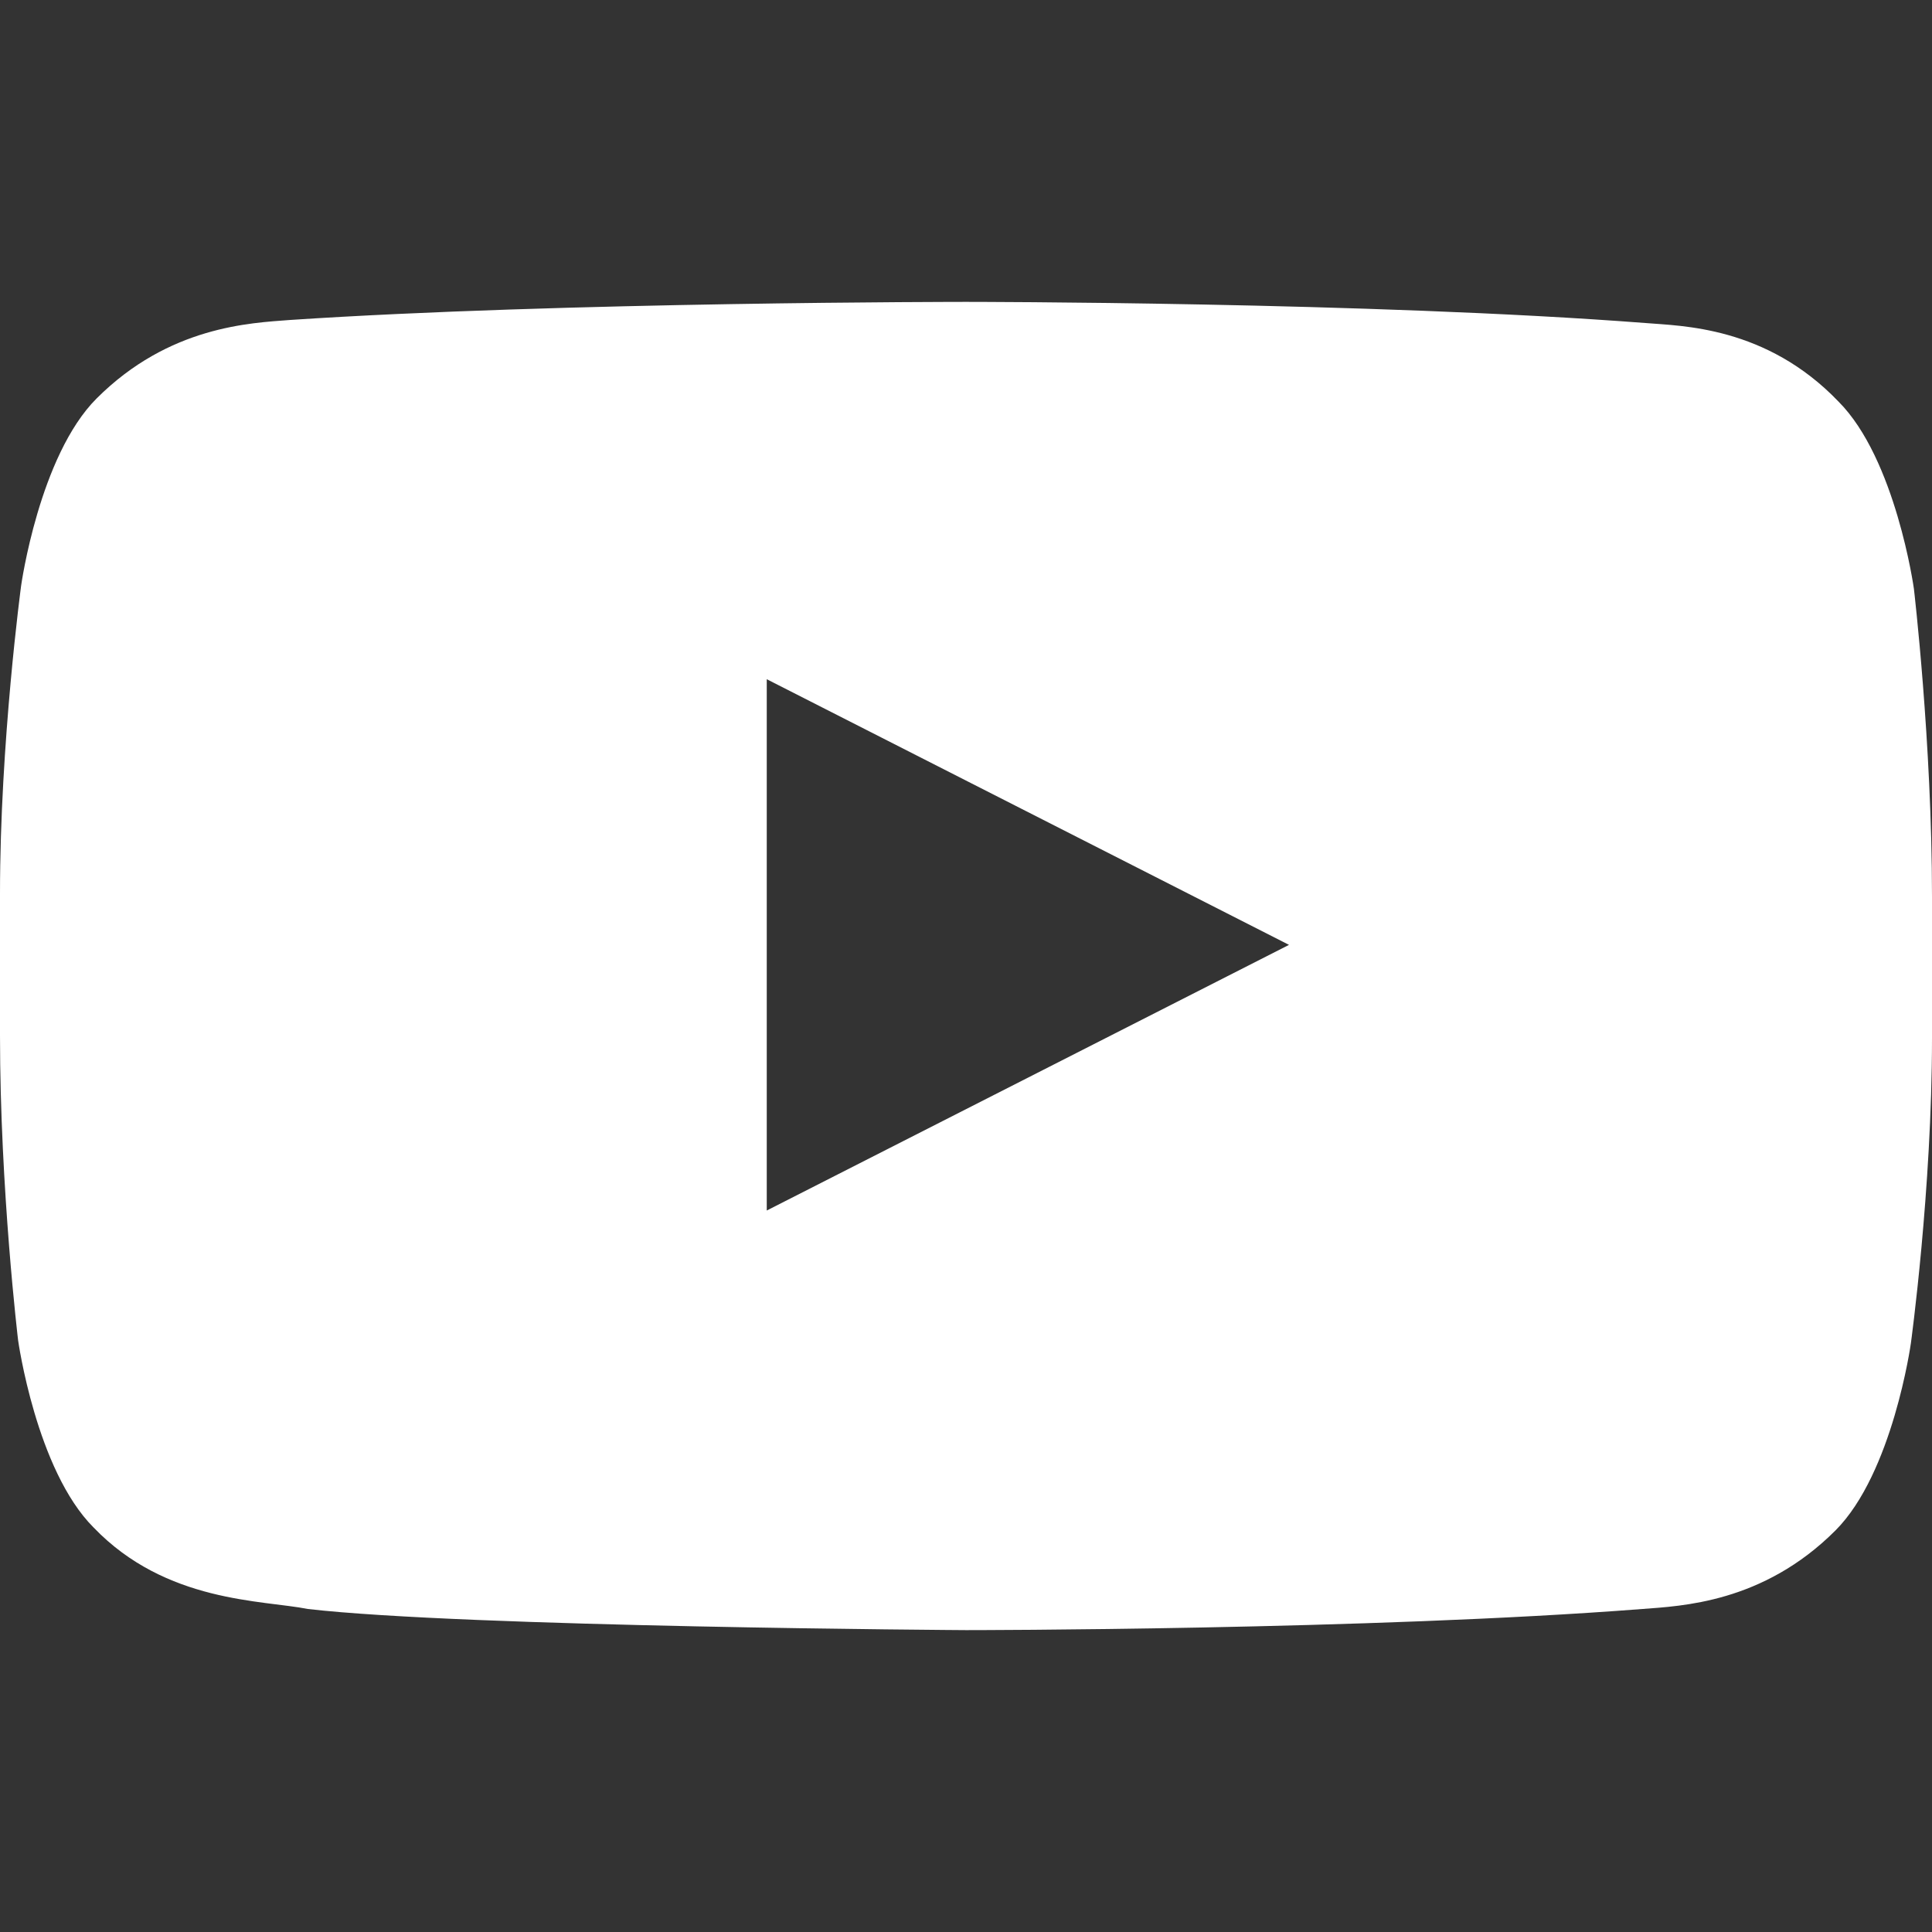 <svg version="1.1" fill="#fff" id="Layer_1" xmlns="http://www.w3.org/2000/svg" xmlns:xlink="http://www.w3.org/1999/xlink" x="0px" y="0px"
	 viewBox="0 0 64 64" enable-background="new 0 0 64 64" xml:space="preserve">
<rect x="0" y="0" width="64" height="64" fill="#333333" stroke="none"/>
<g>
	<path d="M63.4,19.5c0,0-0.6-4.3-2.5-6.2c-2.4-2.5-5.2-2.5-6.4-2.6C45.4,10,32,10,32,10h0c0,0-13.4,0-22.4,0.6
		c-1.3,0.1-4,0.2-6.4,2.6c-1.9,1.9-2.5,6.2-2.5,6.2S0,24.6,0,29.6v4.7c0,5.1,0.6,10.1,0.6,10.1s0.6,4.3,2.5,6.2
		c2.4,2.5,5.6,2.4,7.1,2.7C15.4,53.9,32,54,32,54s13.4,0,22.4-0.7c1.3-0.1,4-0.2,6.4-2.6c1.9-1.9,2.5-6.2,2.5-6.2S64,39.4,64,34.4
		v-4.7C64,24.6,63.4,19.5,63.4,19.5z M25.4,40.1l0-17.6l17.3,8.8L25.4,40.1z"/>
</g>
</svg>

